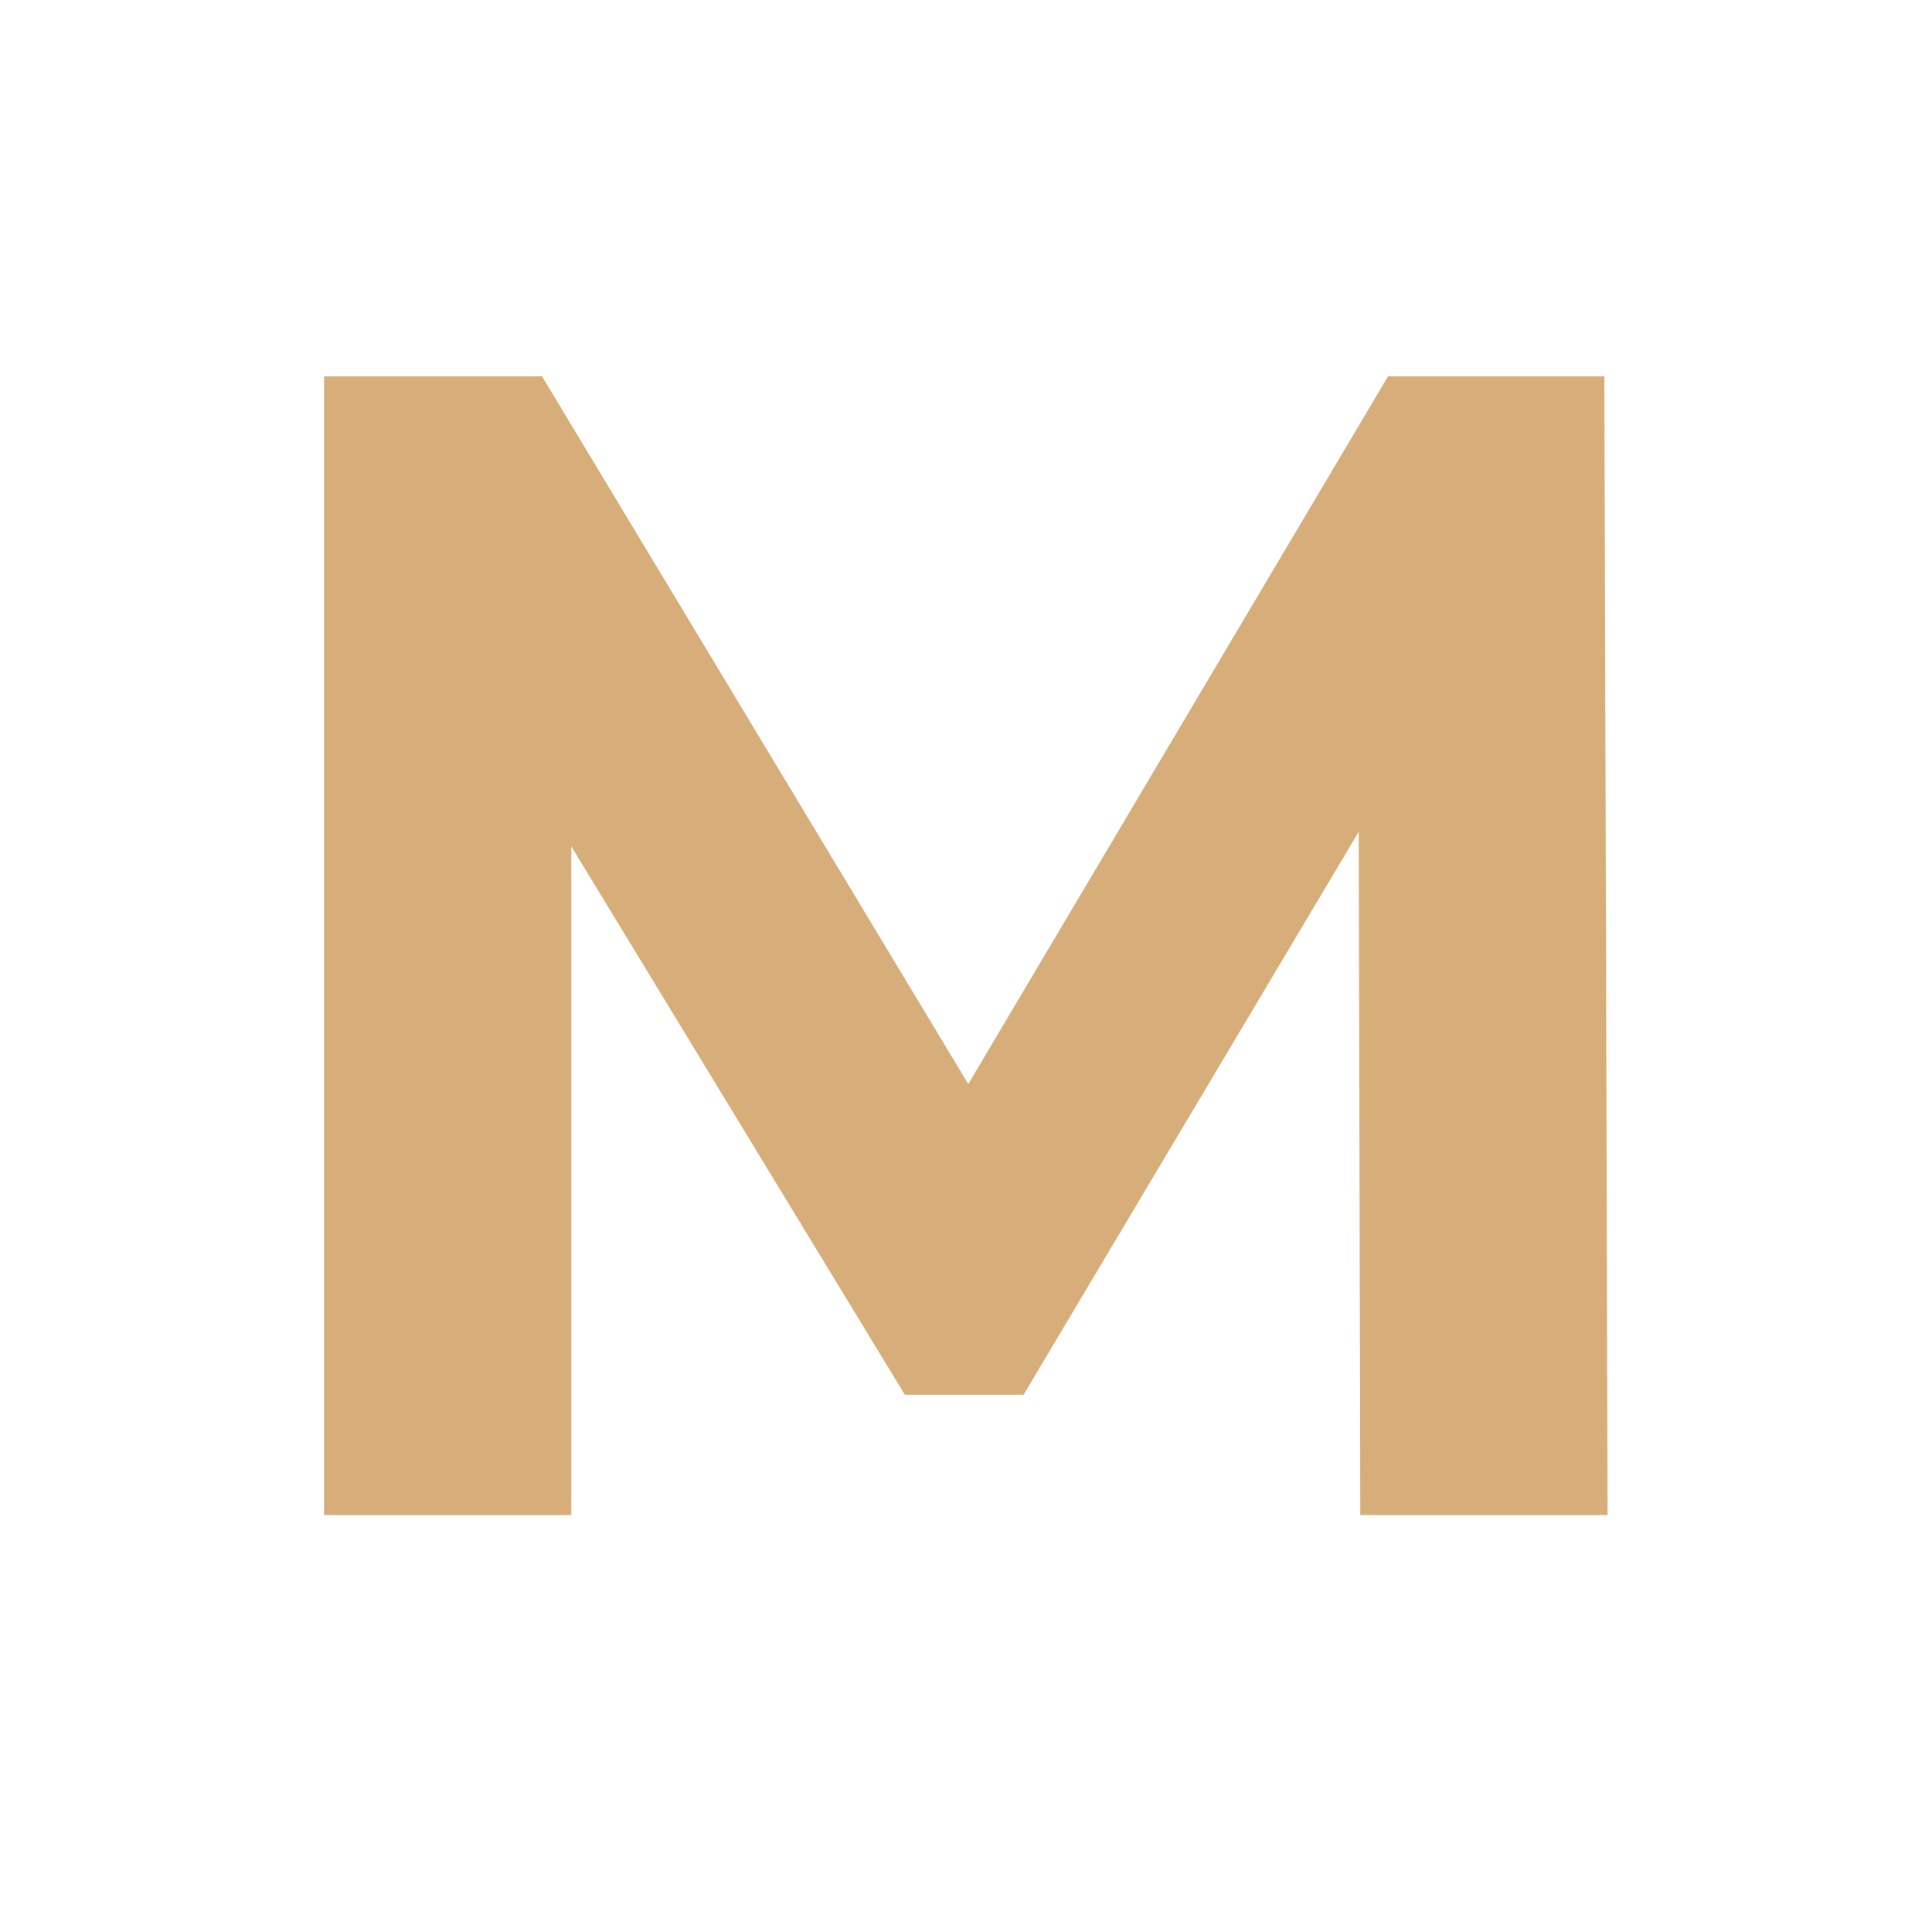 <svg version="1.0" preserveAspectRatio="xMidYMid meet" height="500" viewBox="0 0 375 375" zoomAndPan="magnify" width="500" xmlns:xlink="http://www.w3.org/1999/xlink" xmlns="http://www.w3.org/2000/svg"><defs><g></g></defs><g fill-opacity="1" fill="#d7ae7a"><g transform="translate(36.693, 294.079)"><g><path d="M 227.344 0 L 227.031 -132.625 L 161.984 -23.359 L 138.938 -23.359 L 74.203 -129.781 L 74.203 0 L 26.203 0 L 26.203 -221.031 L 68.516 -221.031 L 151.25 -83.672 L 232.719 -221.031 L 274.719 -221.031 L 275.344 0 Z M 227.344 0"></path></g></g></g></svg>
